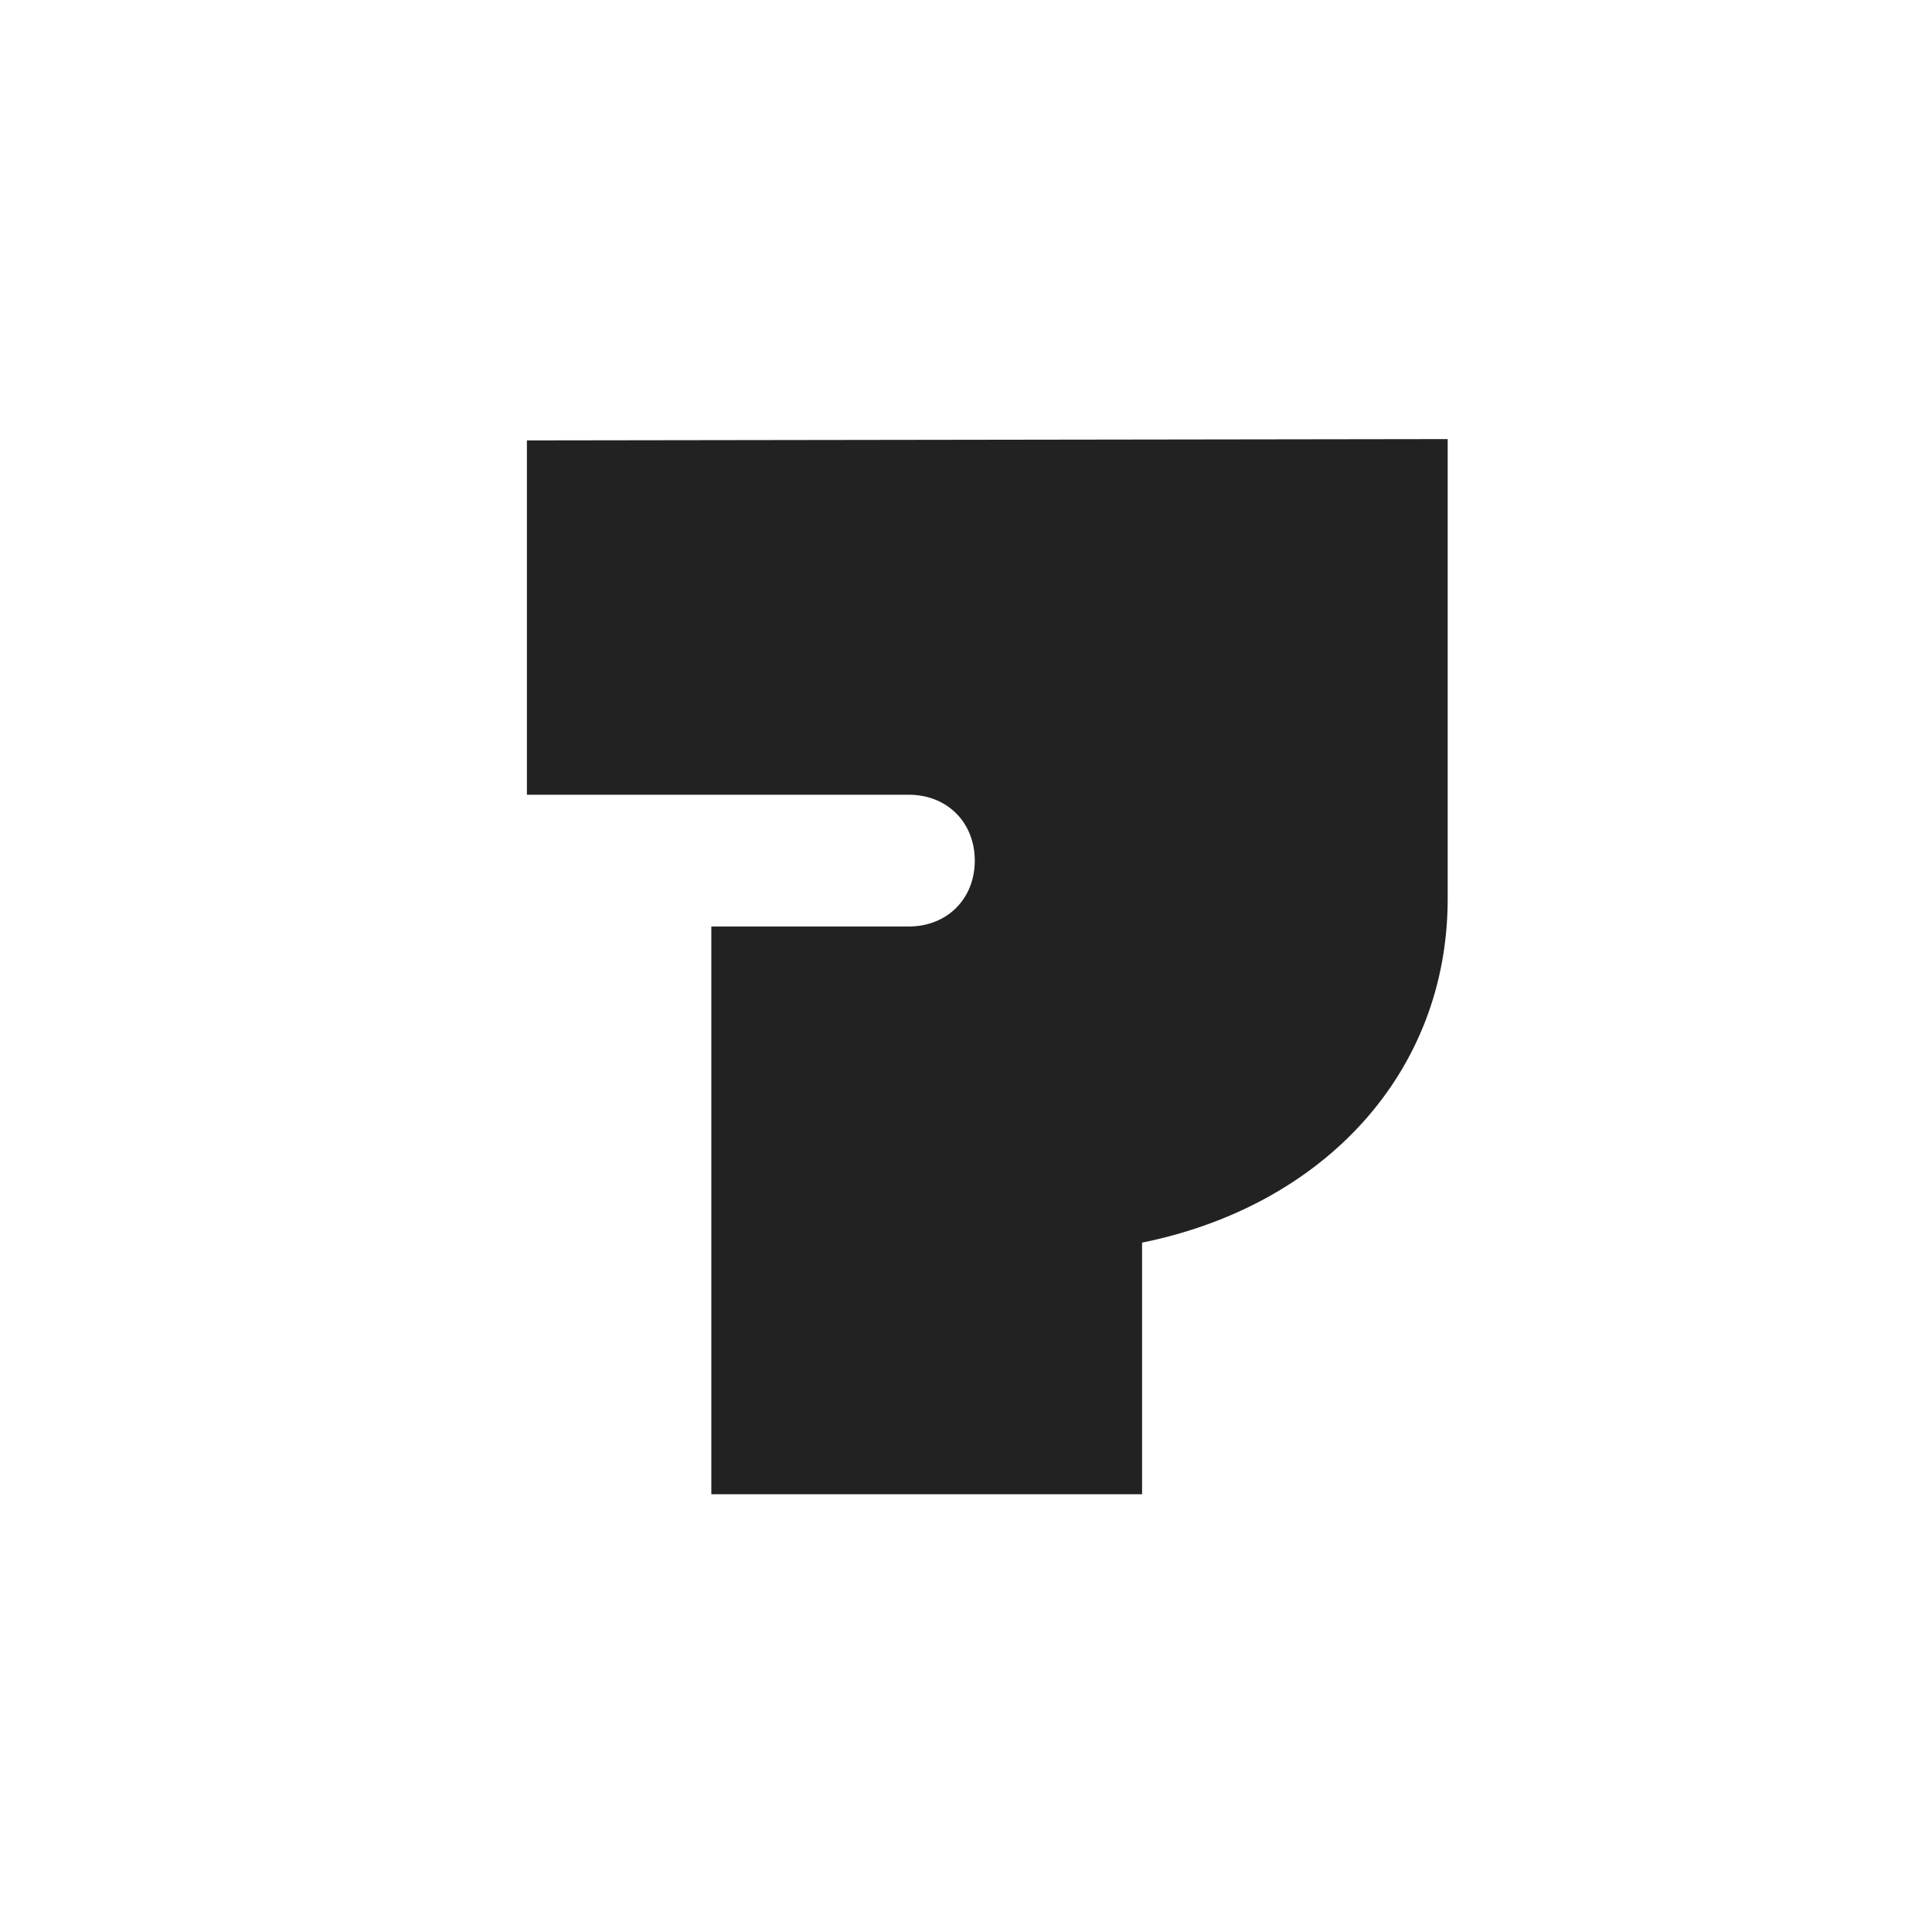<svg width="44" height="44" viewBox="0 0 44 44" fill="none" xmlns="http://www.w3.org/2000/svg">
<path d="M16.2 34.03V21.1H20.7C21.57 21.1 22.2 20.47 22.2 19.6C22.2 18.73 21.57 18.1 20.7 18.1H12V10.03L32.97 10V20.47C32.97 24.43 30.15 27.46 26.01 28.3V34.03H16.2Z" fill="#222222" style="mix-blend-mode:multiply"/>
</svg>
